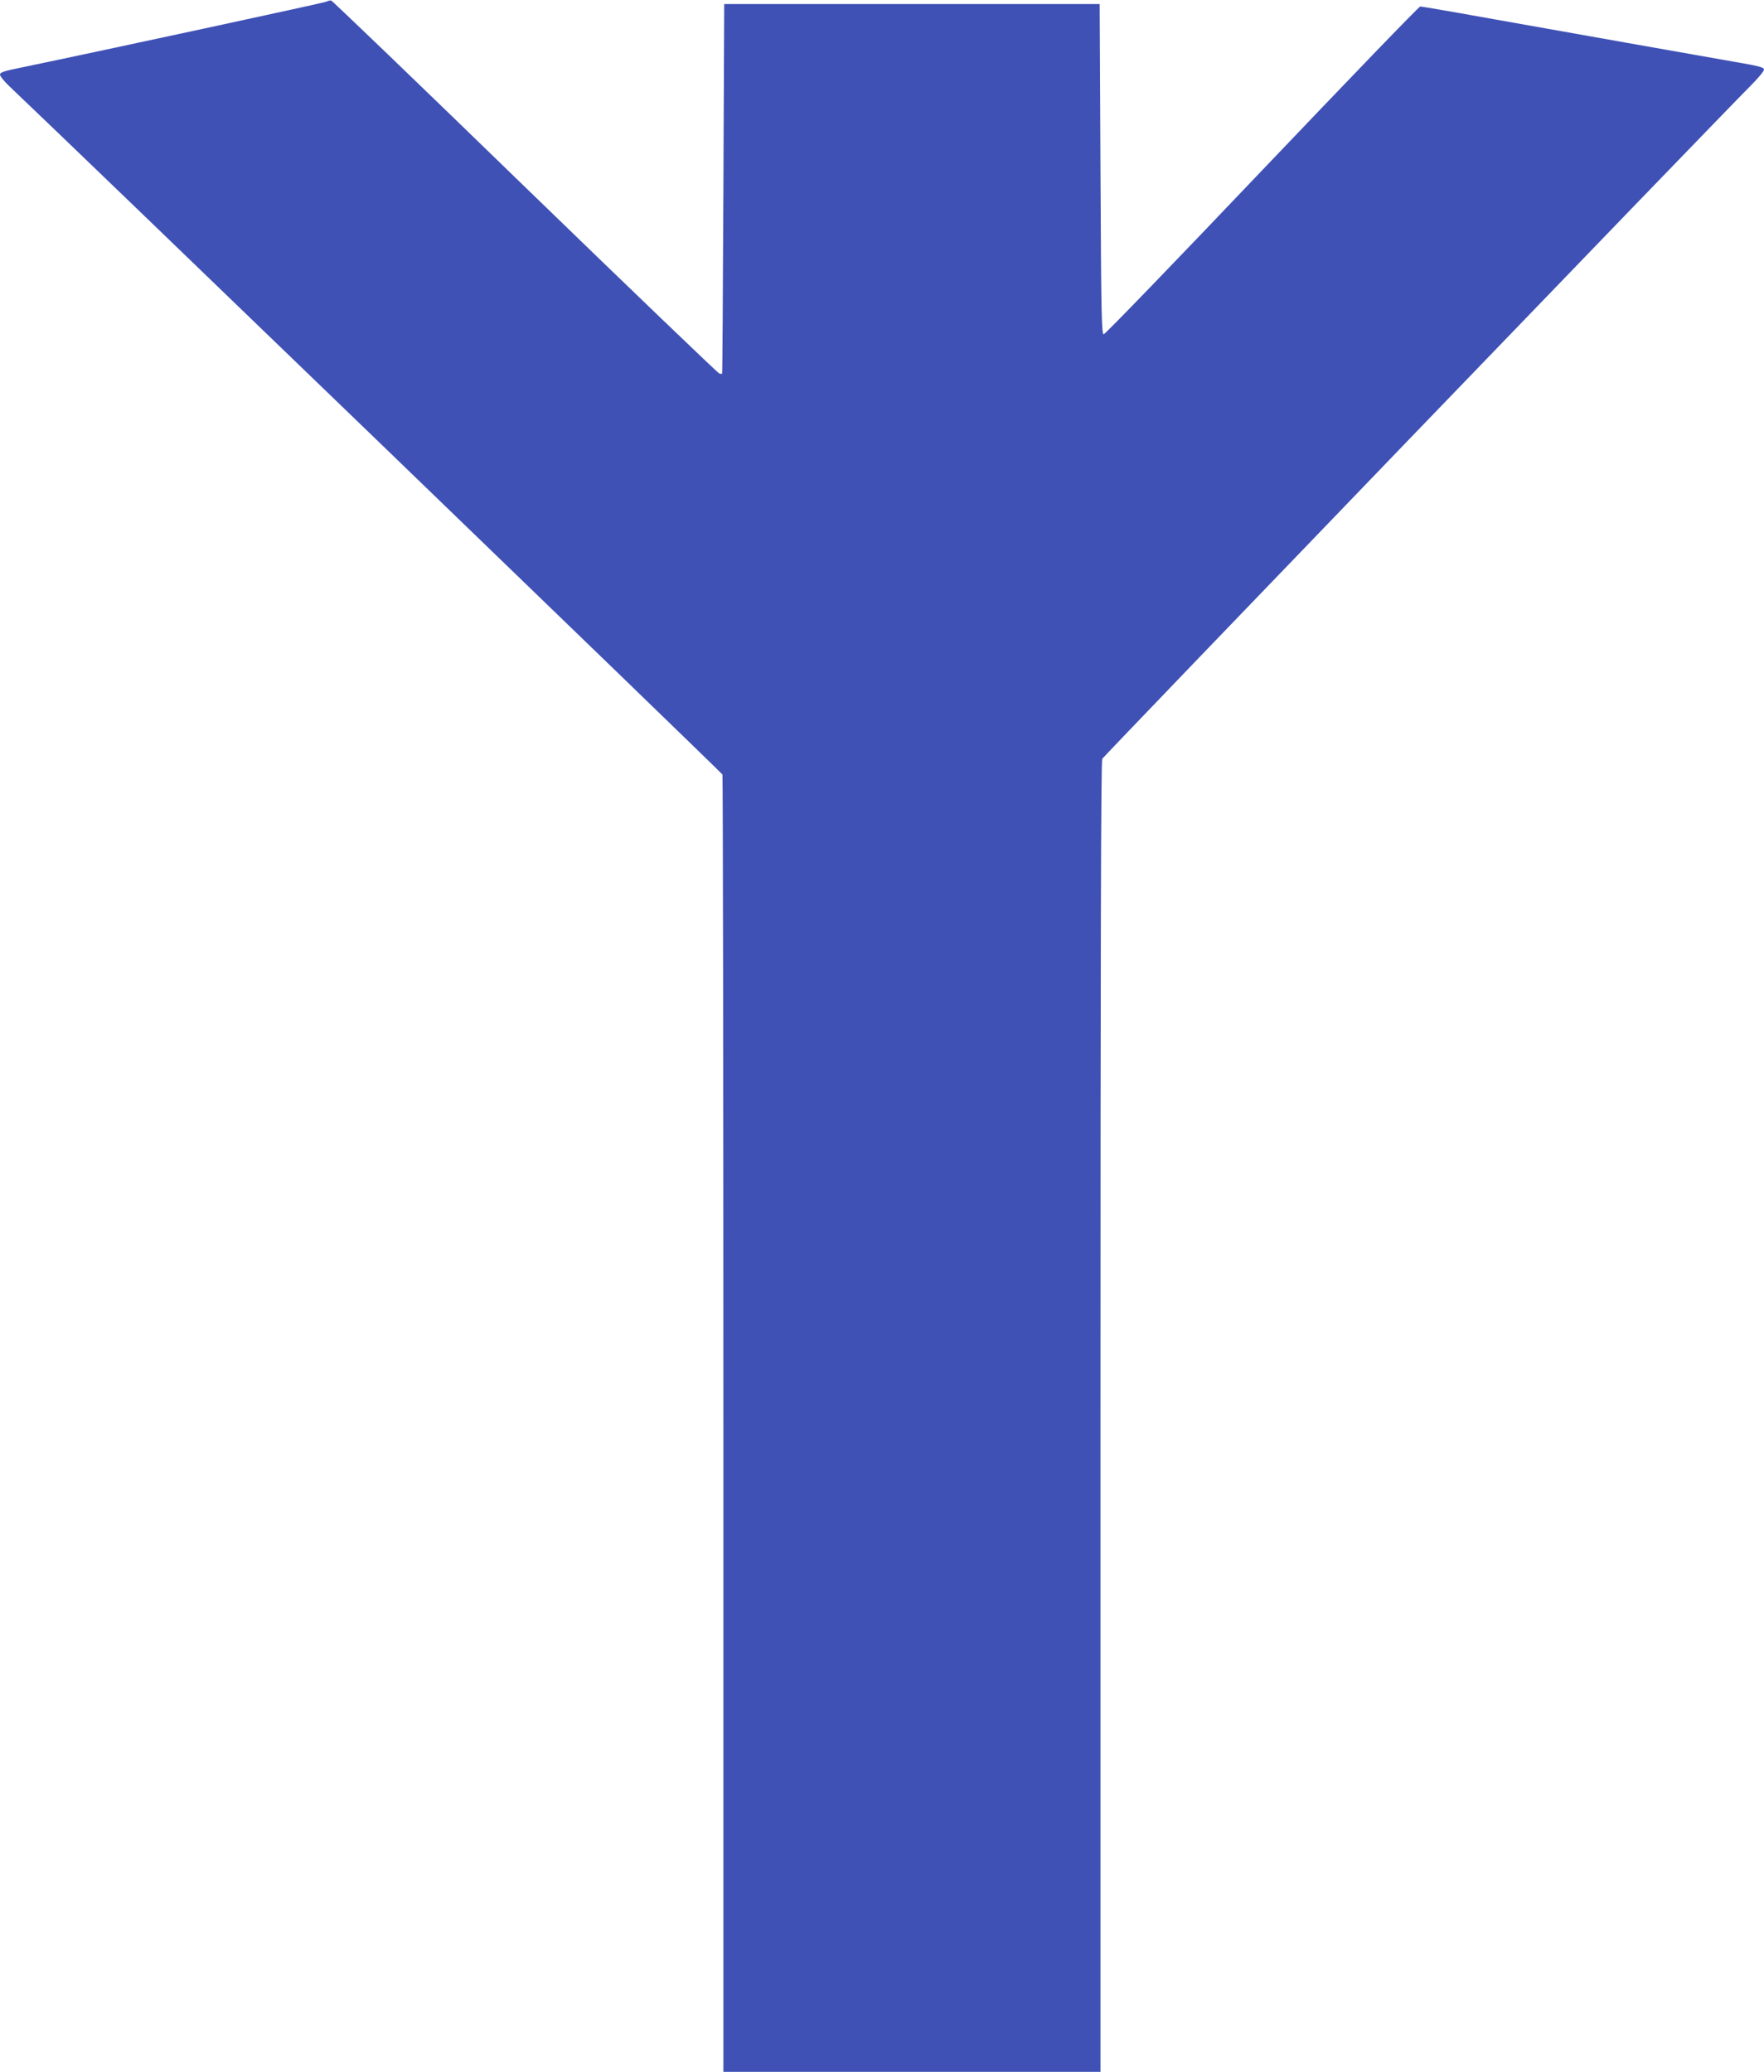 <?xml version="1.0" standalone="no"?>
<!DOCTYPE svg PUBLIC "-//W3C//DTD SVG 20010904//EN"
 "http://www.w3.org/TR/2001/REC-SVG-20010904/DTD/svg10.dtd">
<svg version="1.0" xmlns="http://www.w3.org/2000/svg"
 width="1090pt" height="1280pt" viewBox="0 0 1090 1280"
 preserveAspectRatio="xMidYMid meet">
<g transform="translate(0,1280) scale(0.1,-0.1)"
fill="#3f51b5" stroke="none">
<path d="M2015 12789 c-16 -7 -1358 -297 -1887 -407 -104 -21 -128 -29 -128
-43 0 -10 28 -44 62 -76 347 -327 4397 -4236 4402 -4248 3 -9 6 -1816 6 -4016
l0 -3999 1165 0 1165 0 0 4046 c0 2919 3 4051 11 4066 10 18 3793 3945 4005
4157 46 46 84 91 84 101 0 14 -30 22 -182 48 -101 18 -399 70 -663 117 -264
47 -657 117 -873 155 -216 39 -399 70 -406 70 -8 0 -447 -456 -977 -1012 -530
-557 -970 -1013 -979 -1013 -13 0 -16 117 -20 1020 l-5 1020 -1160 0 -1160 0
-5 -1140 c-3 -627 -6 -1141 -8 -1143 -1 -2 -9 -2 -17 0 -8 2 -549 521 -1201
1153 -652 633 -1191 1151 -1198 1152 -6 1 -20 -2 -31 -8z"/>
</g>
</svg>
